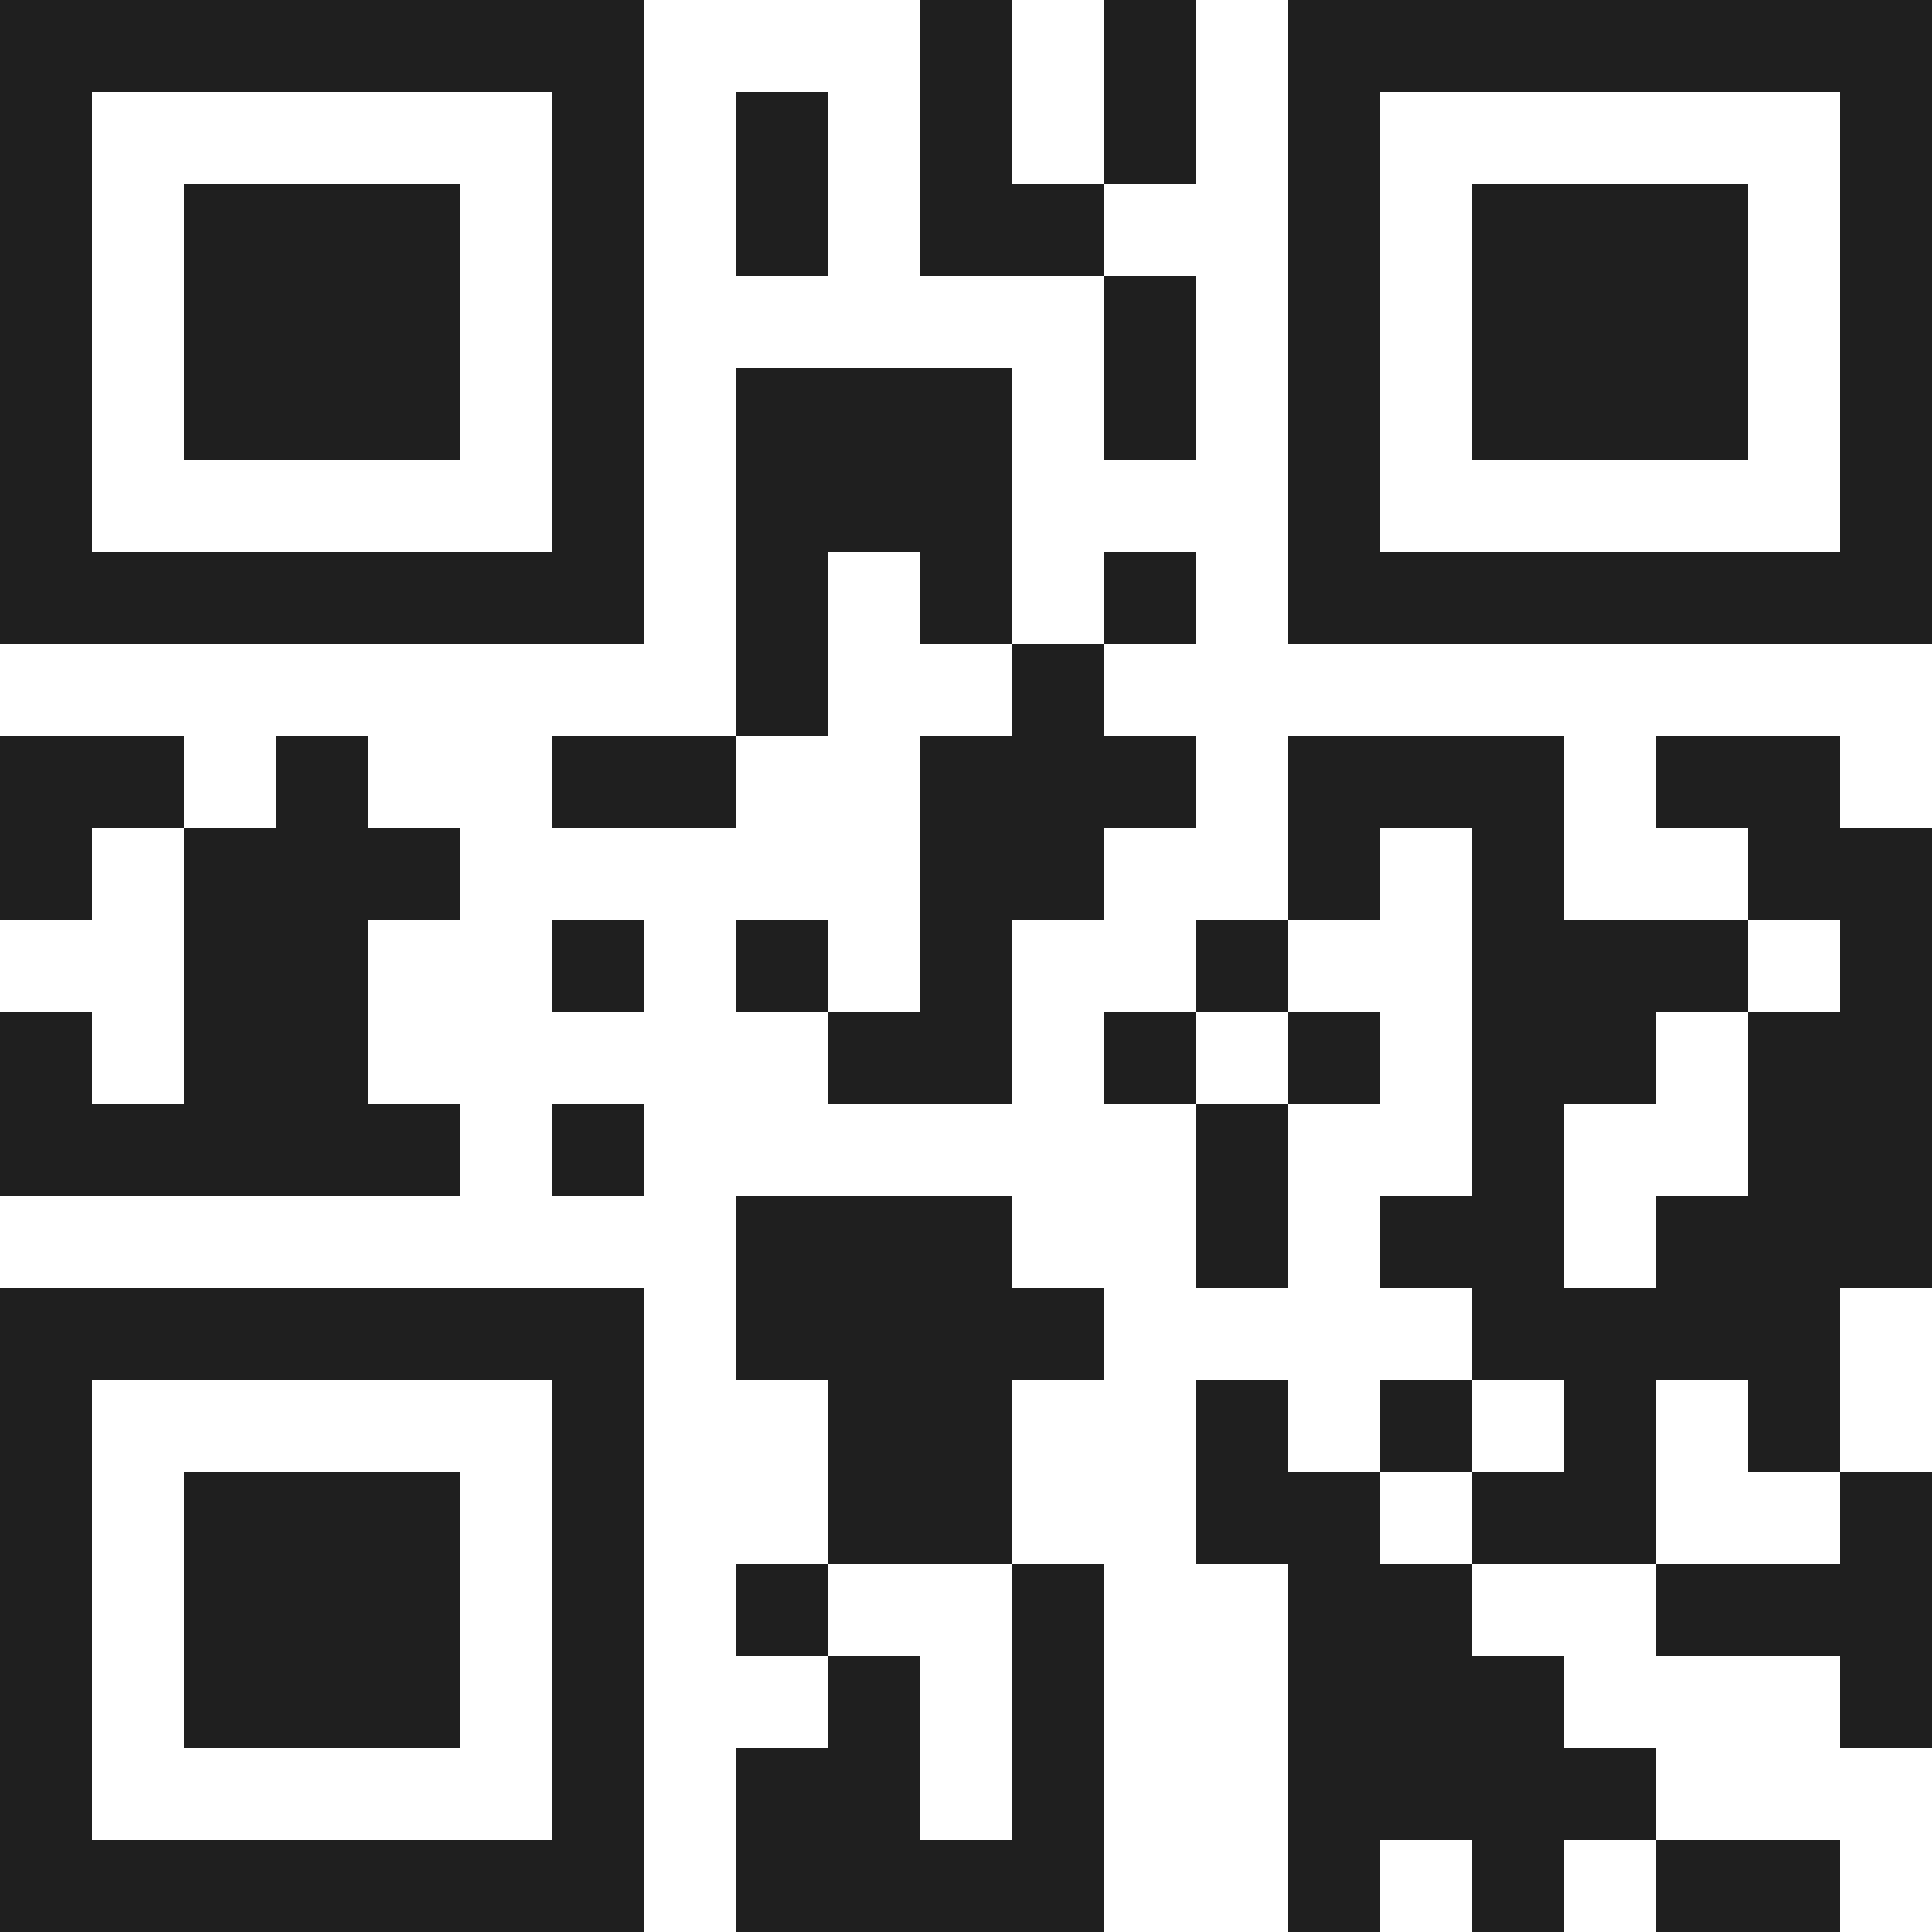 <svg xmlns="http://www.w3.org/2000/svg" viewBox="0 0 21 21" shape-rendering="crispEdges"><path fill="#ffffff" d="M0 0h21v21H0z"/><path stroke="#1f1f1f" d="M0 0.5h7m3 0h1m1 0h1m1 0h7M0 1.5h1m5 0h1m1 0h1m1 0h1m1 0h1m1 0h1m5 0h1M0 2.5h1m1 0h3m1 0h1m1 0h1m1 0h2m2 0h1m1 0h3m1 0h1M0 3.5h1m1 0h3m1 0h1m5 0h1m1 0h1m1 0h3m1 0h1M0 4.5h1m1 0h3m1 0h1m1 0h3m1 0h1m1 0h1m1 0h3m1 0h1M0 5.5h1m5 0h1m1 0h3m3 0h1m5 0h1M0 6.5h7m1 0h1m1 0h1m1 0h1m1 0h7M8 7.5h1m2 0h1M0 8.5h2m1 0h1m2 0h2m2 0h3m1 0h3m1 0h2M0 9.5h1m1 0h3m5 0h2m2 0h1m1 0h1m2 0h2M2 10.5h2m2 0h1m1 0h1m1 0h1m2 0h1m2 0h3m1 0h1M0 11.5h1m1 0h2m5 0h2m1 0h1m1 0h1m1 0h2m1 0h2M0 12.5h5m1 0h1m6 0h1m2 0h1m2 0h2M8 13.5h3m2 0h1m1 0h2m1 0h3M0 14.5h7m1 0h4m4 0h4M0 15.5h1m5 0h1m2 0h2m2 0h1m1 0h1m1 0h1m1 0h1M0 16.5h1m1 0h3m1 0h1m2 0h2m2 0h2m1 0h2m2 0h1M0 17.5h1m1 0h3m1 0h1m1 0h1m2 0h1m2 0h2m2 0h3M0 18.5h1m1 0h3m1 0h1m2 0h1m1 0h1m2 0h3m3 0h1M0 19.5h1m5 0h1m1 0h2m1 0h1m2 0h4M0 20.5h7m1 0h4m2 0h1m1 0h1m1 0h2"/></svg>
